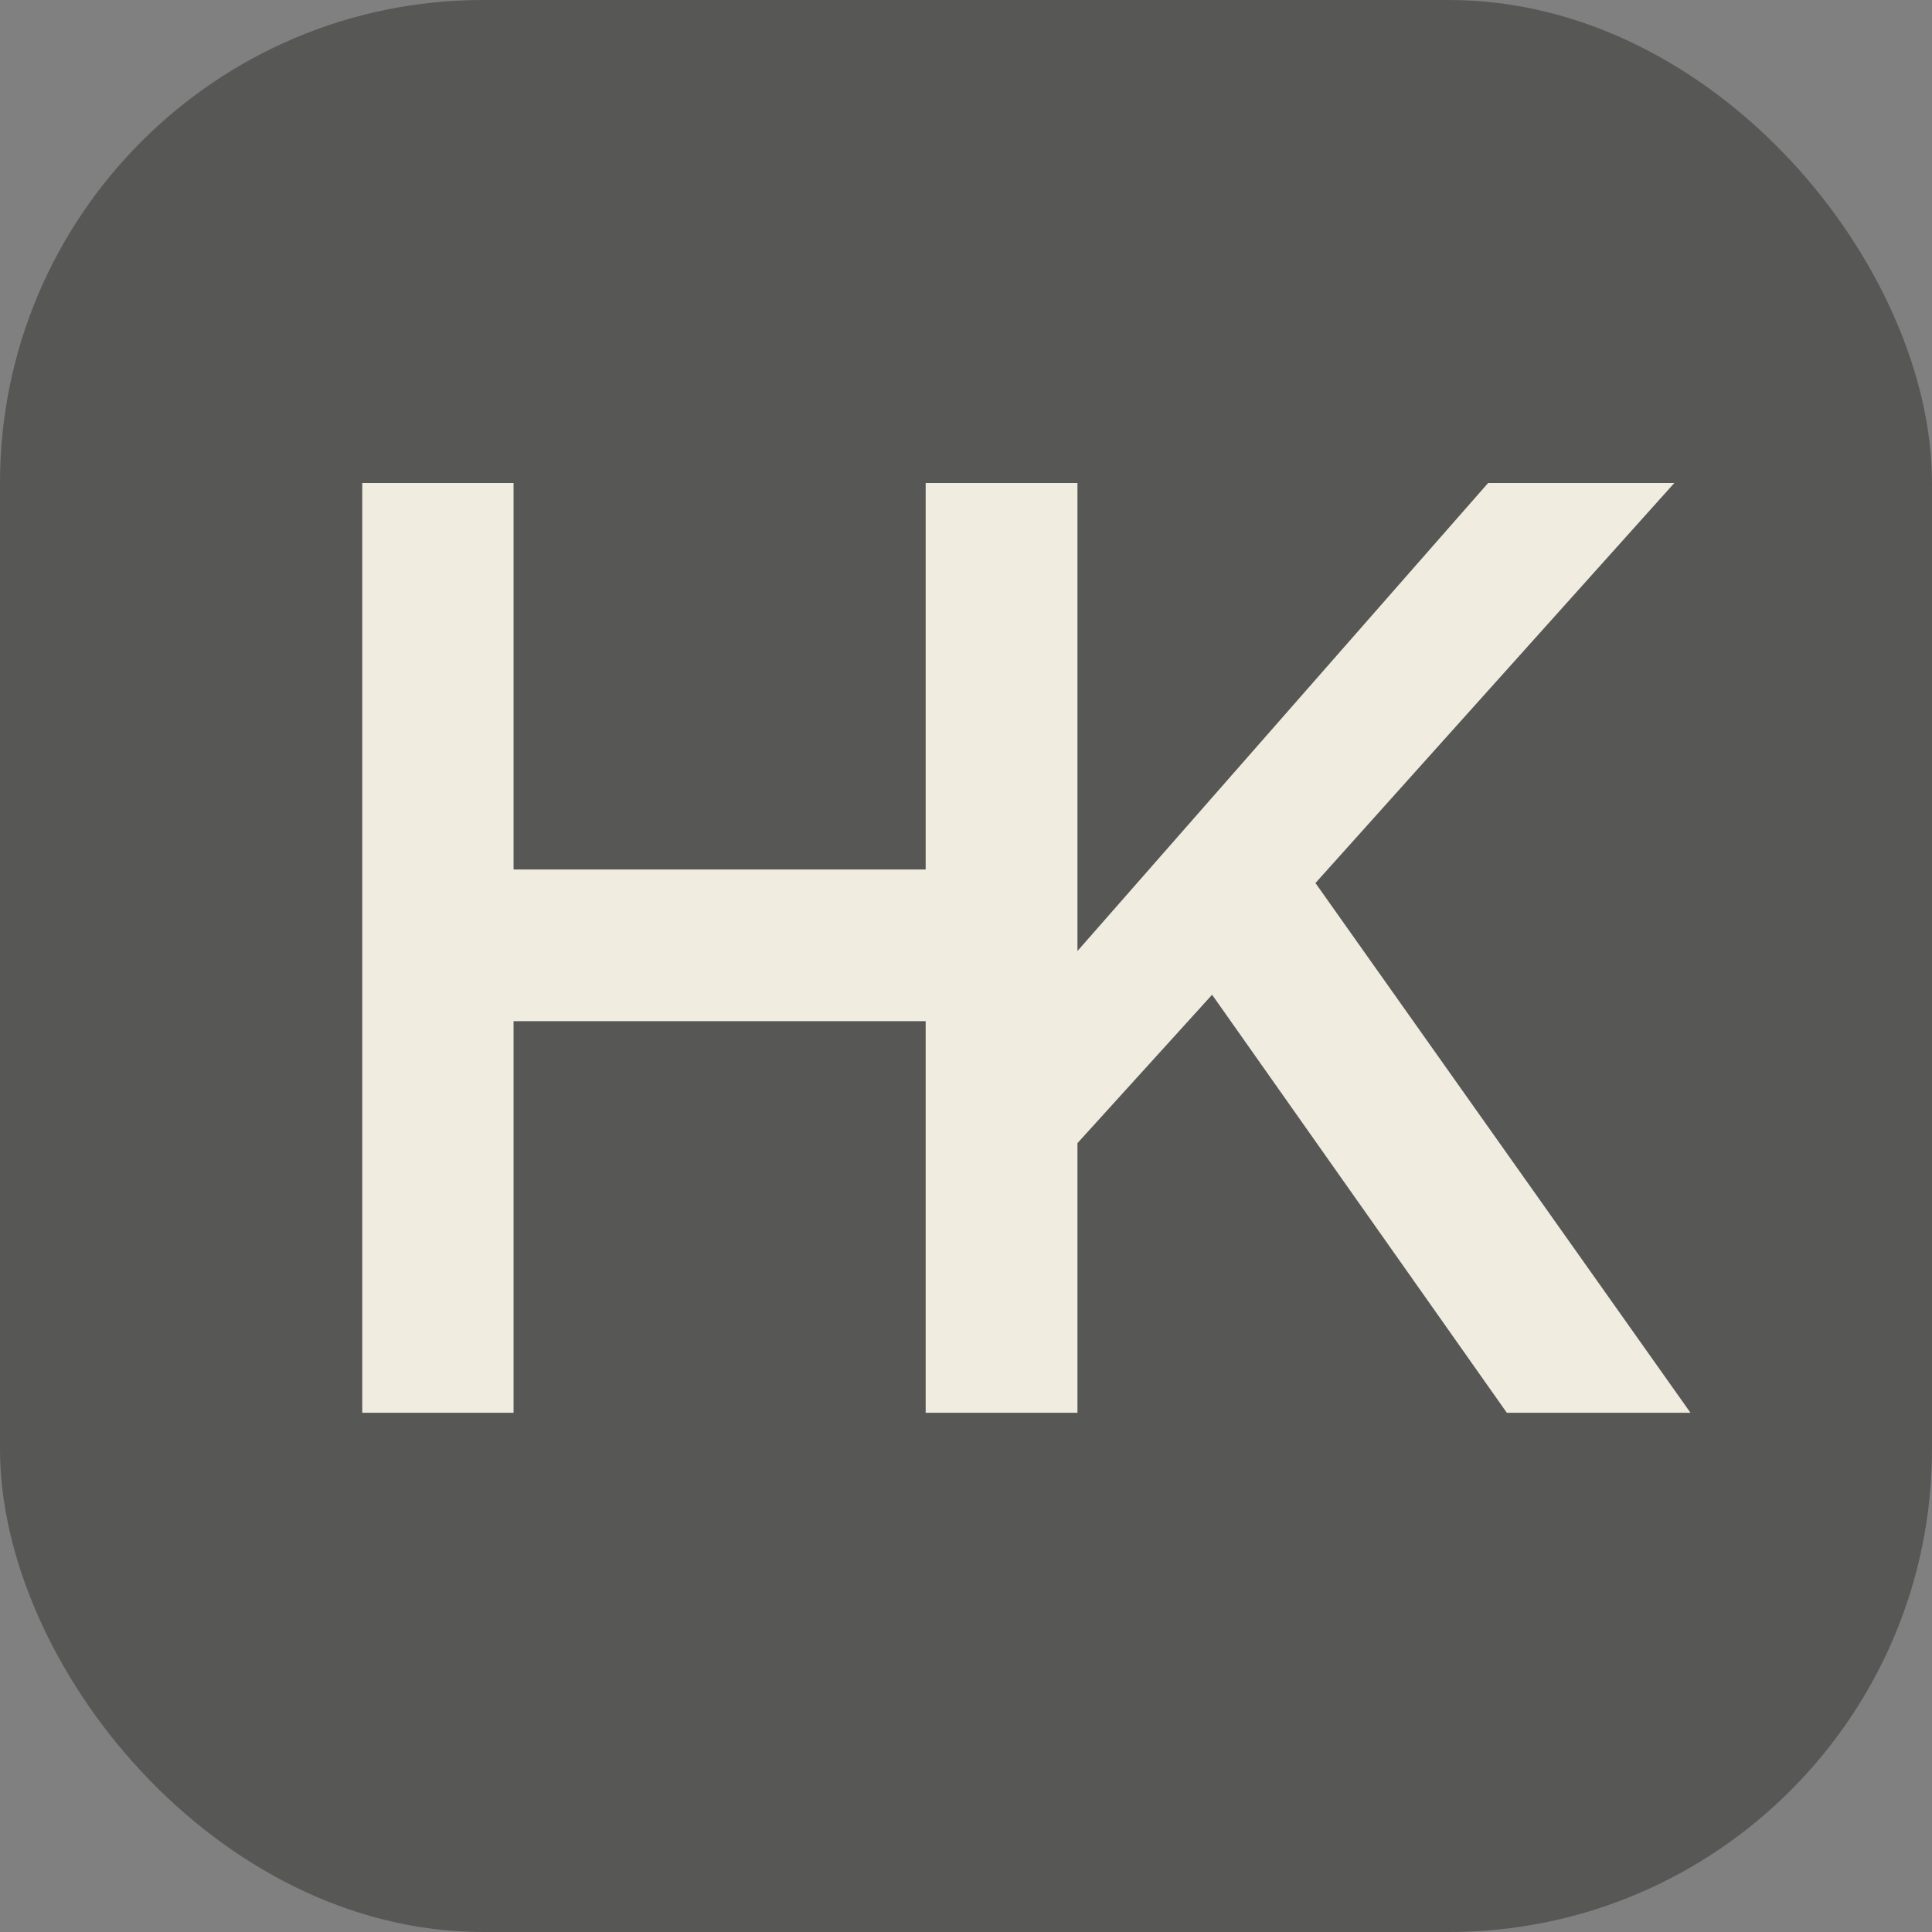 <svg width="16" height="16" viewBox="0 0 16 16" fill="none" xmlns="http://www.w3.org/2000/svg">
<rect x="0" y="0" width="16" height="16" fill="#808080" stroke="none"/>
<rect width="16" height="16" rx="4" fill="#575756"/>
<path d="M10.894 7.313L13.866 4H12.324L8.923 7.876V4H7.666V7.201H4.253V4H3V11.7H4.253V8.457H7.666V11.7H8.923V9.467L10.038 8.238L12.479 11.7H14L10.894 7.313Z" fill="#F0ECDF"/>
</svg>
